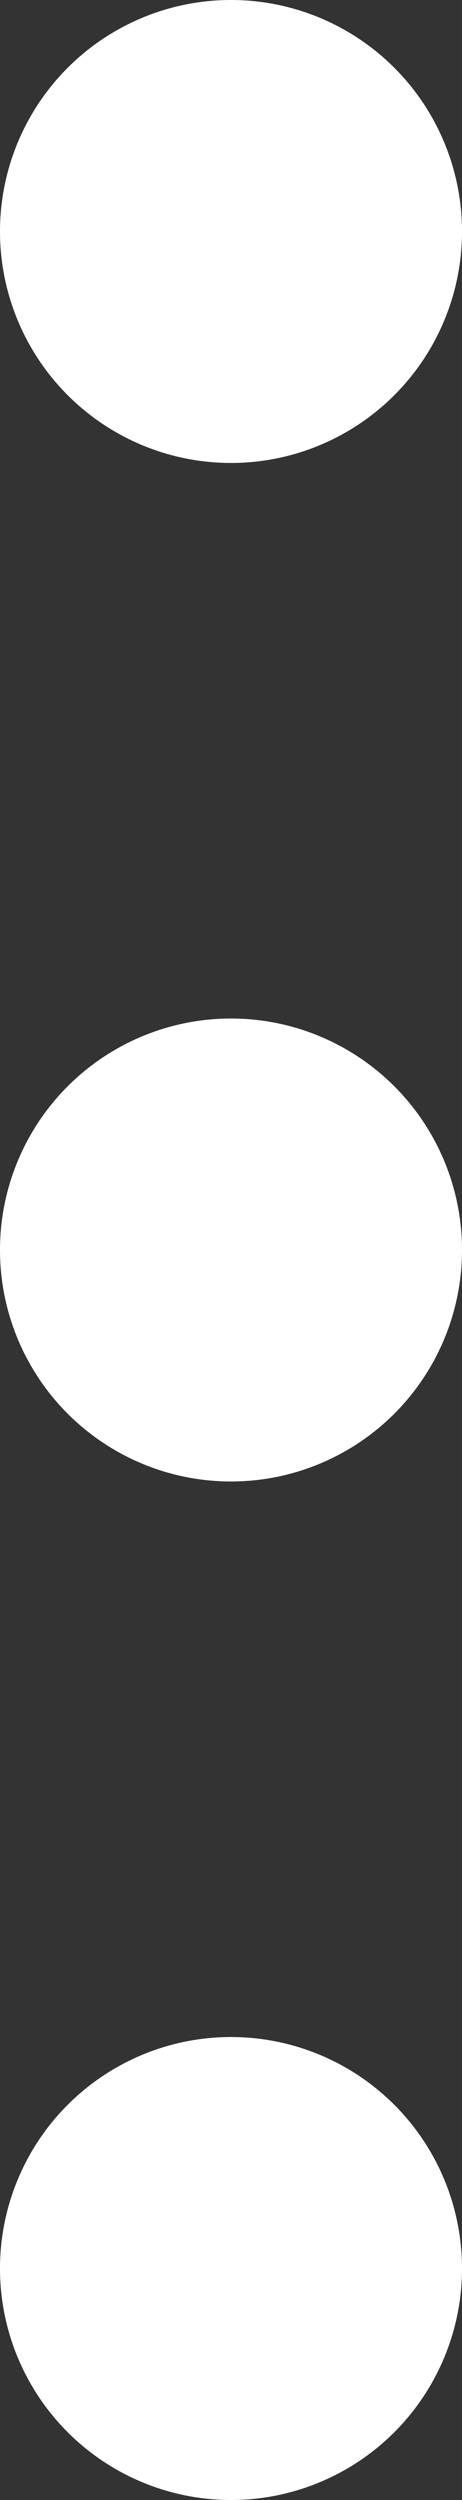 <svg width="5" height="27" viewBox="0 0 5 27" fill="none" xmlns="http://www.w3.org/2000/svg">
<rect x="0" y="0" width="5" height="27" fill="#333333" stroke="none"/>
<circle cx="2.5" cy="2.5" r="2.5" transform="rotate(90 2.5 2.5)" fill="white"/>
<circle cx="2.5" cy="13.5" r="2.5" transform="rotate(90 2.5 13.5)" fill="white"/>
<circle cx="2.5" cy="24.5" r="2.5" transform="rotate(90 2.5 24.5)" fill="white"/>
</svg>
